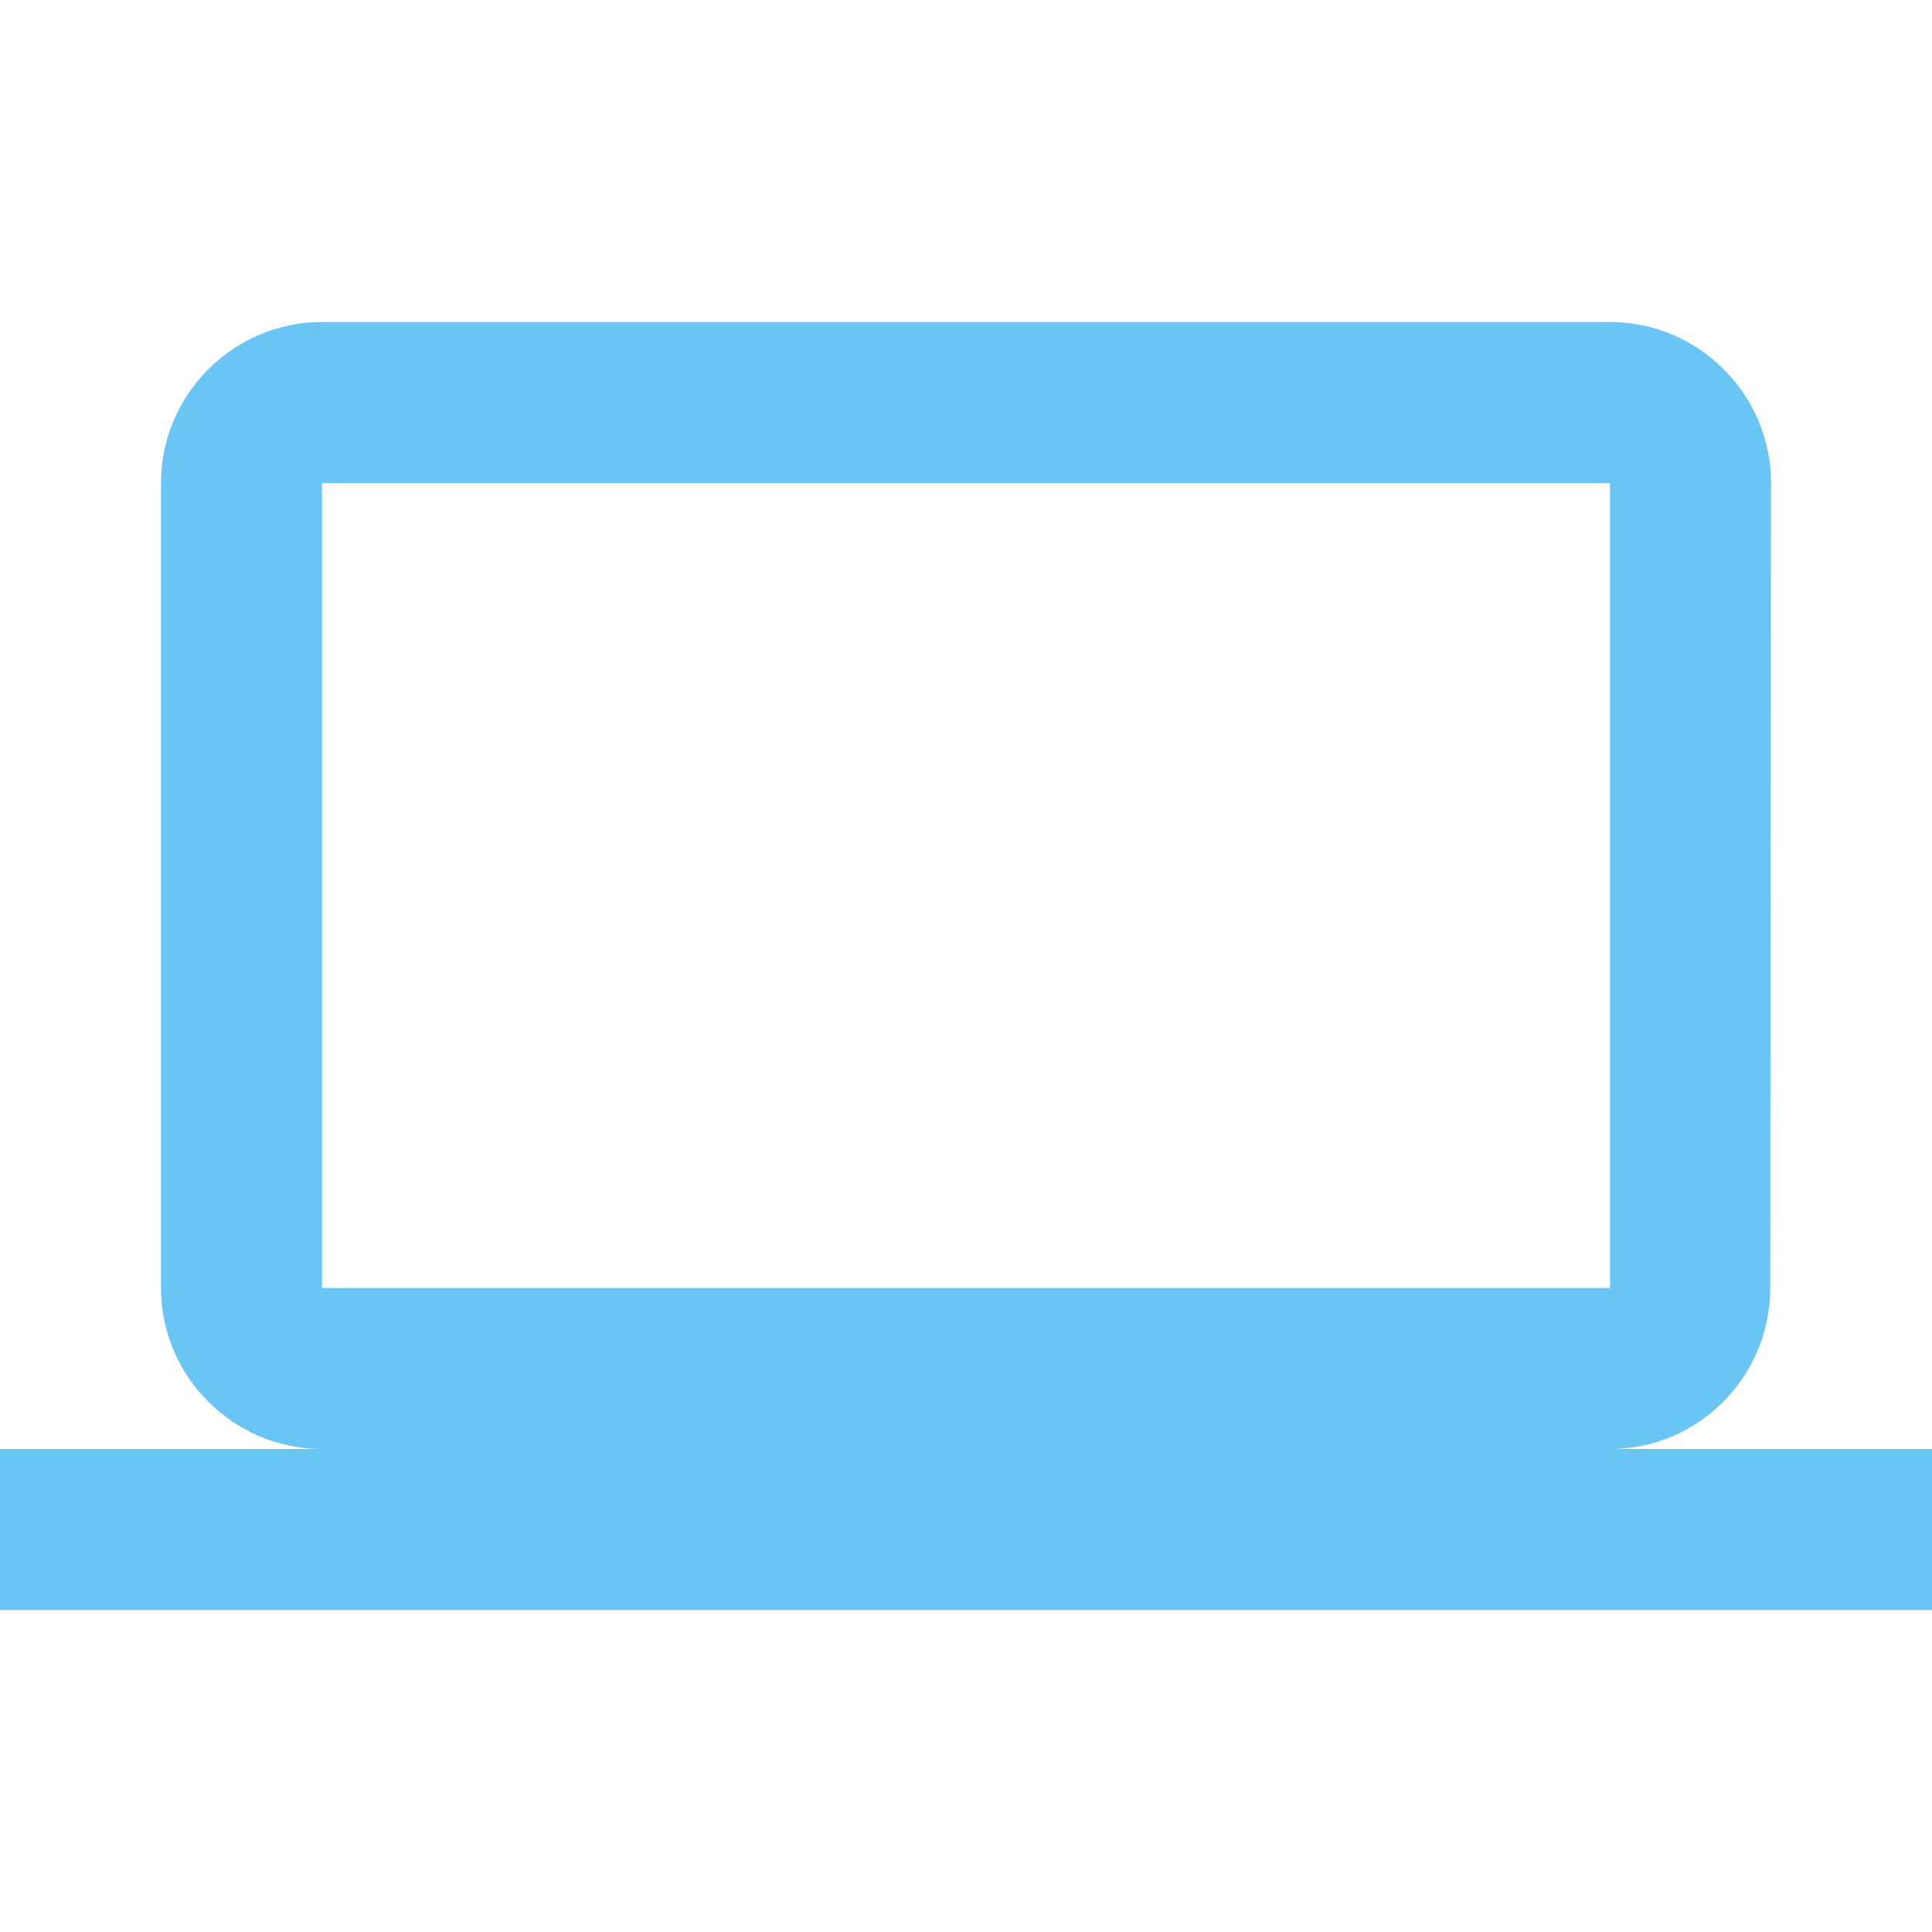 <?xml version="1.0" encoding="UTF-8"?> <svg xmlns="http://www.w3.org/2000/svg" width="48" height="48" viewBox="0 0 48 48" fill="none"><path fill-rule="evenodd" clip-rule="evenodd" d="M43.98 32C43.98 34.2 42.2 36 40 36H48V40H0V36H8C5.8 36 4 34.2 4 32V12C4 9.8 5.8 8 8 8H40C42.2 8 44 9.8 44 12L43.98 32ZM40 12H8V32H40V12Z" fill="#68C5F4"></path></svg> 